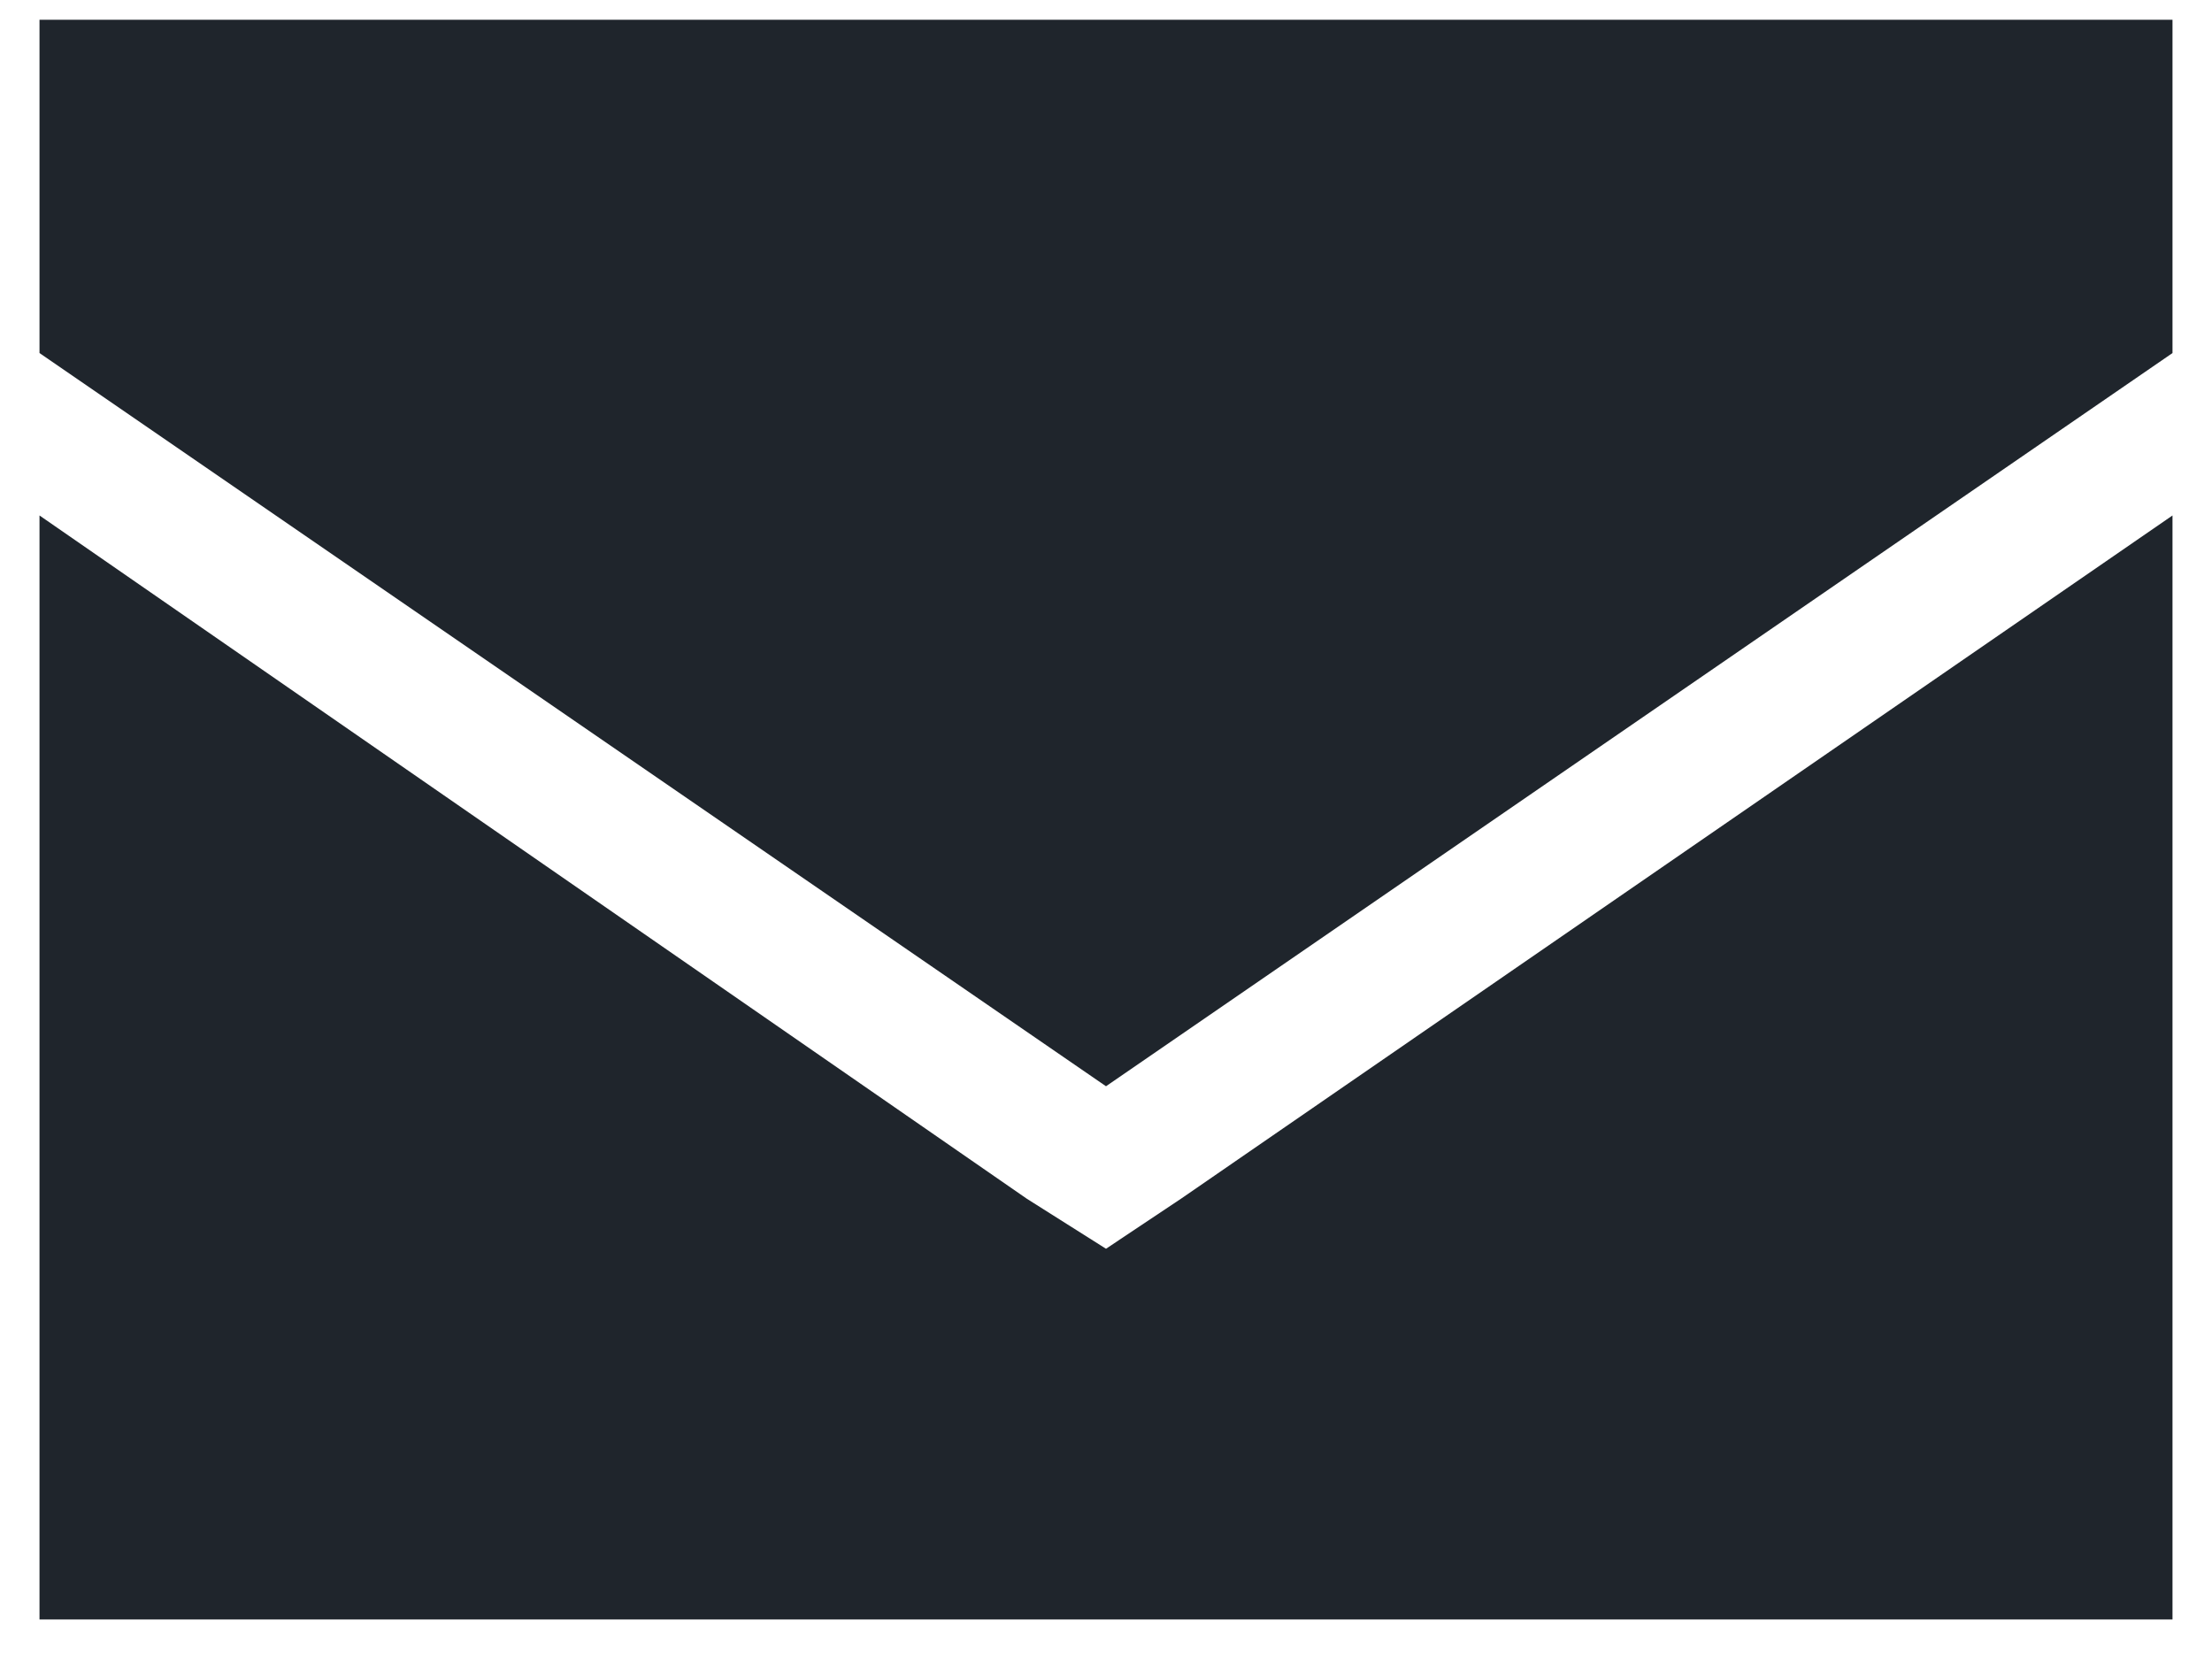 <svg width="28" height="21" viewBox="0 0 28 21" fill="none" xmlns="http://www.w3.org/2000/svg">
<path d="M0.5 0.25H27.5V4.469L14 13.75L0.5 4.469V0.25ZM0.5 20.5V6.525L12.998 15.174L14 15.807L14.949 15.174L27.5 6.525V20.5H0.5Z" fill="#1F252C"/>
</svg>
